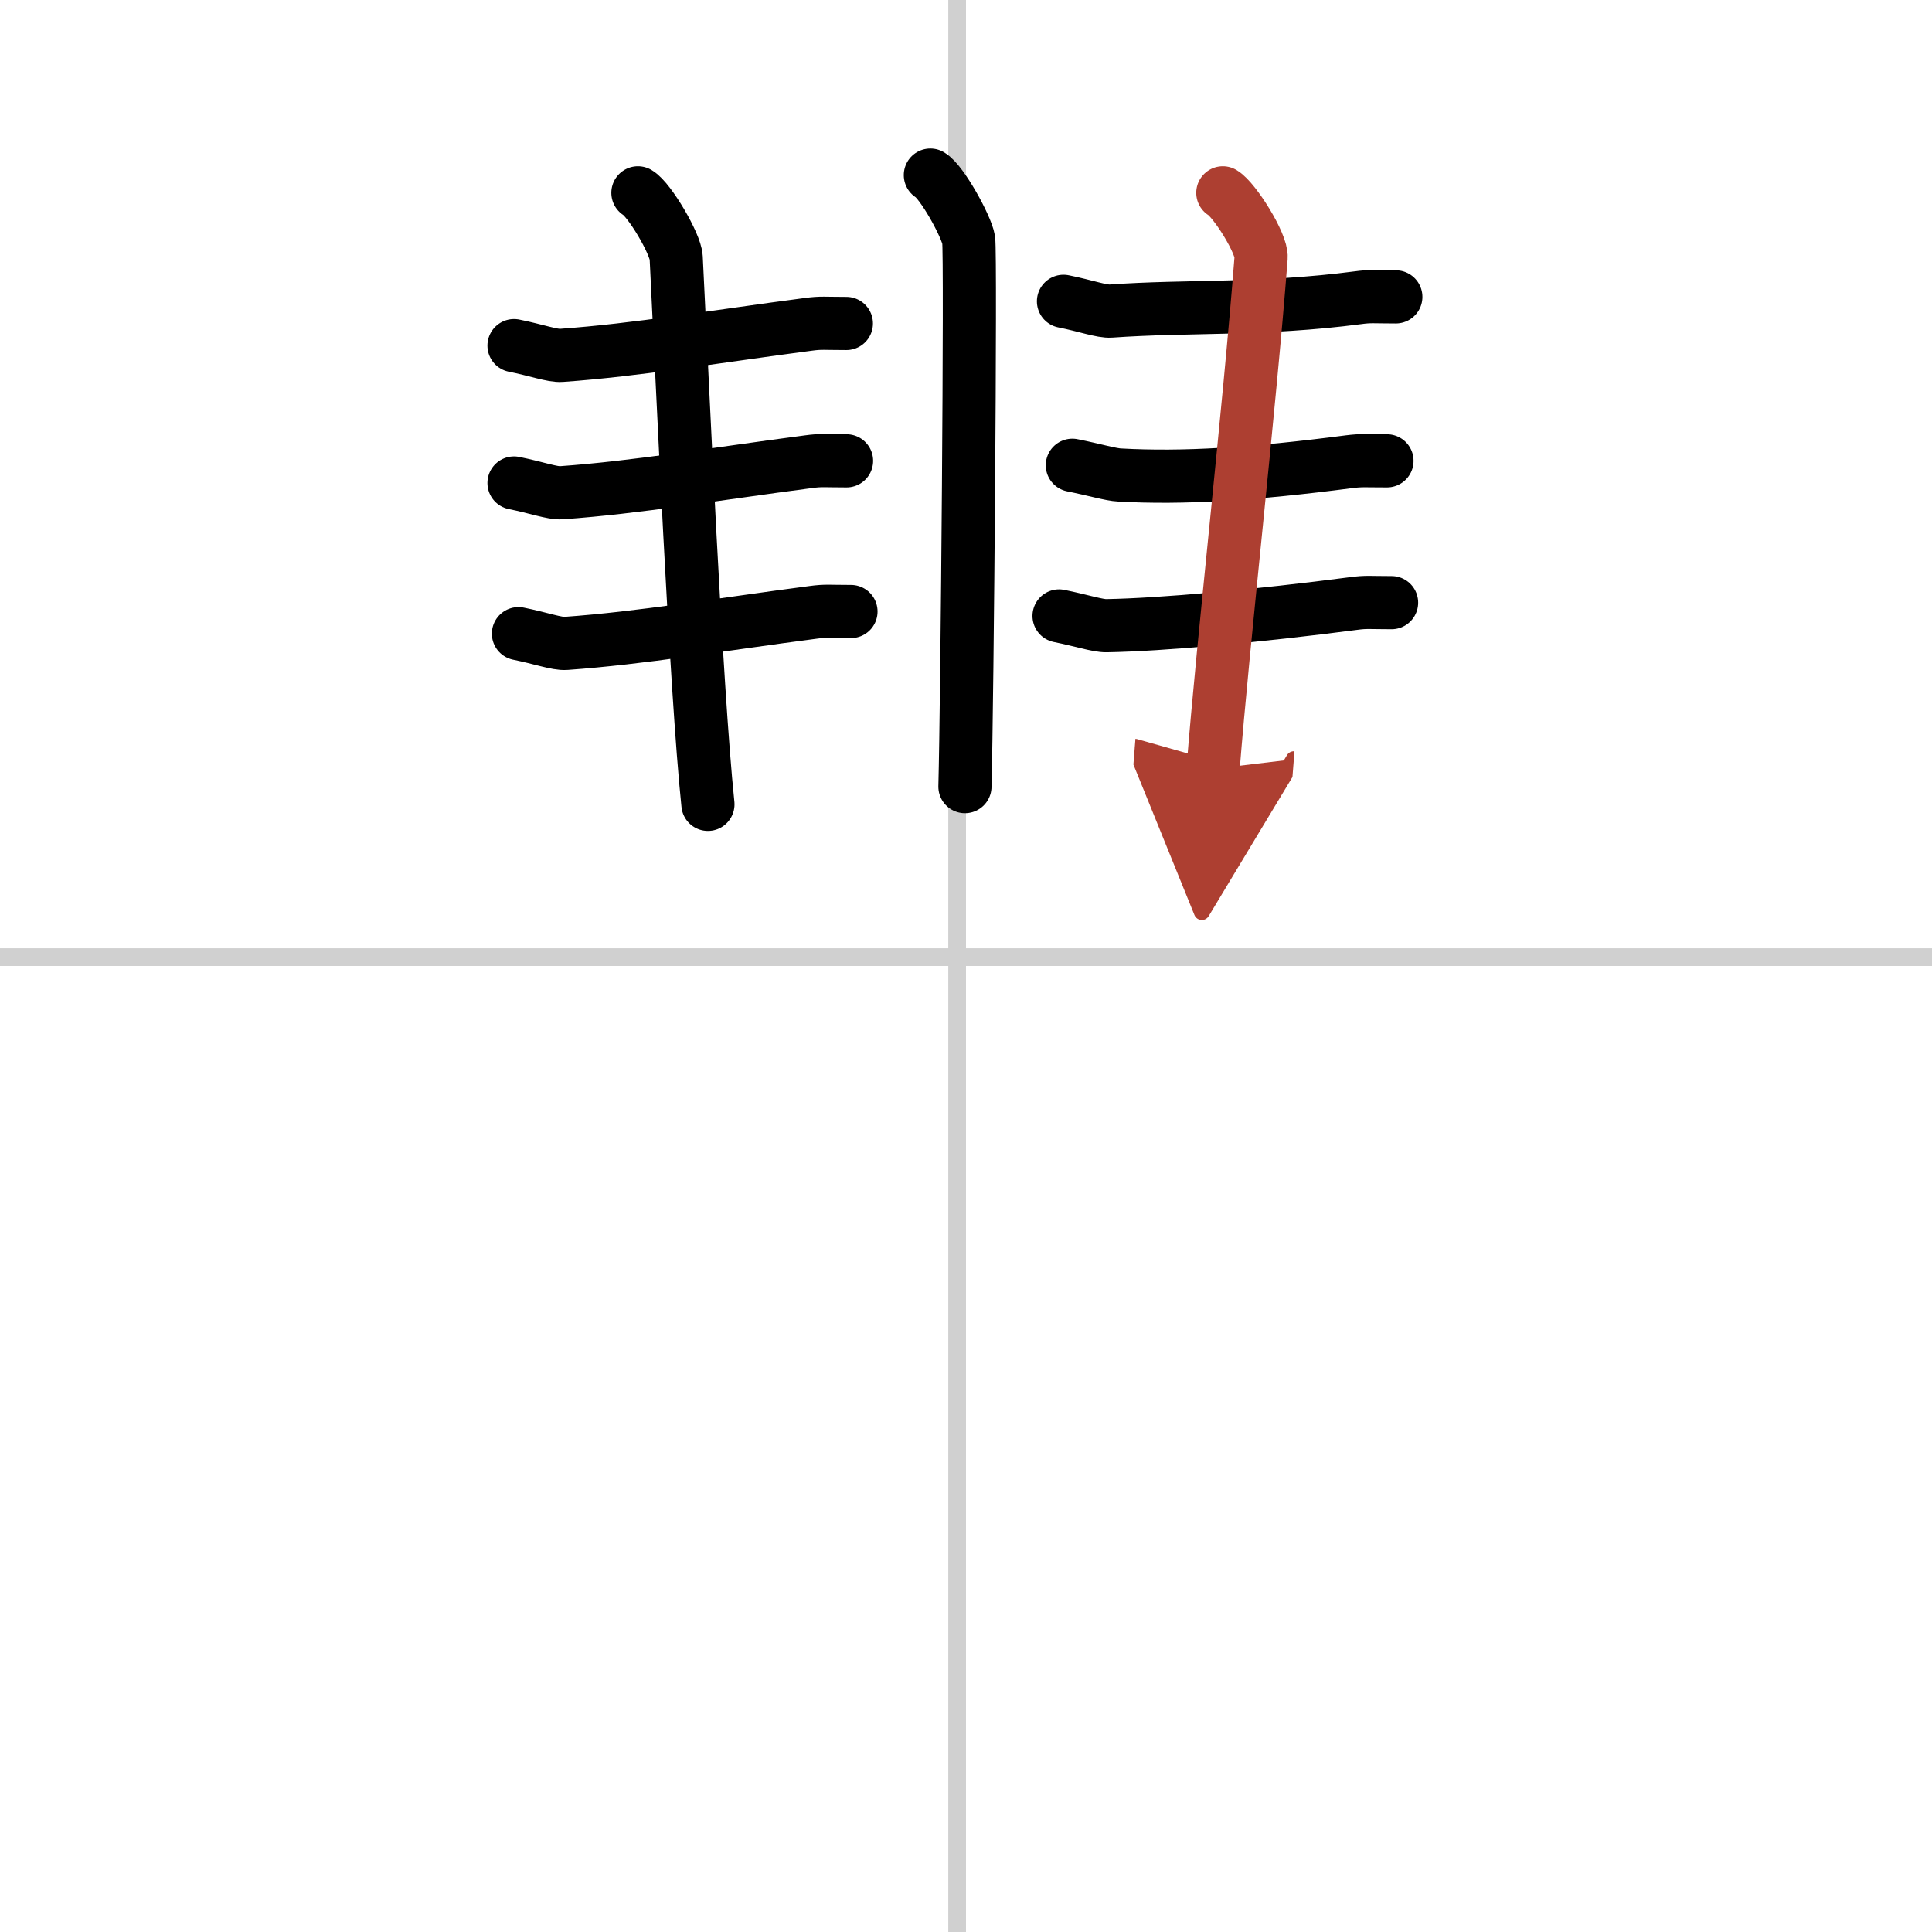 <svg width="400" height="400" viewBox="0 0 109 109" xmlns="http://www.w3.org/2000/svg"><defs><marker id="a" markerWidth="4" orient="auto" refX="1" refY="5" viewBox="0 0 10 10"><polyline points="0 0 10 5 0 10 1 5" fill="#ad3f31" stroke="#ad3f31"/></marker></defs><g fill="none" stroke="#000" stroke-linecap="round" stroke-linejoin="round" stroke-width="3"><rect width="100%" height="100%" fill="#fff" stroke="#fff"/><line x1="54" x2="54" y2="109" stroke="#d0d0d0" stroke-width="1"/><line x2="109" y1="54" y2="54" stroke="#d0d0d0" stroke-width="1"/><path d="m52.49 9.88c0.65 0.38 2.03 2.88 2.16 3.65s-0.08 26.04-0.21 30.85"/><path d="M29,19.5c1.25,0.25,2.18,0.59,2.67,0.55C36,19.74,40.25,19,45.6,18.3c0.73-0.1,0.9-0.05,2.15-0.05"/><path d="m29 27.25c1.25 0.25 2.18 0.59 2.67 0.55 4.33-0.31 8.58-1.05 13.94-1.75 0.73-0.1 0.9-0.05 2.15-0.05"/><path d="m29.25 35.75c1.25 0.25 2.18 0.59 2.67 0.55 4.33-0.31 8.58-1.05 13.94-1.75 0.73-0.1 0.9-0.05 2.15-0.05"/><path d="m35.99 10.88c0.65 0.38 2.12 2.87 2.16 3.65 0.35 6.96 1.1 24.21 1.79 30.85"/><path d="M60,17c1.25,0.25,2.18,0.59,2.67,0.55C67,17.24,71.25,17.5,76.6,16.8c0.73-0.1,0.9-0.05,2.15-0.05"/><path d="M60.5,26.25c1.25,0.25,2.18,0.53,2.67,0.55c3.58,0.2,7.58-0.05,12.94-0.75C76.84,25.96,77,26,78.25,26"/><path d="M59.75,34.75C61,35,61.93,35.31,62.42,35.3c3.08-0.05,8.58-0.55,13.94-1.25c0.73-0.1,0.9-0.05,2.15-0.05"/><path d="M68.99,10.88c0.65,0.38,2.22,2.87,2.16,3.65C70.5,23,69,36.25,68.44,43.38" marker-end="url(#a)" stroke="#ad3f31"/></g></svg>
